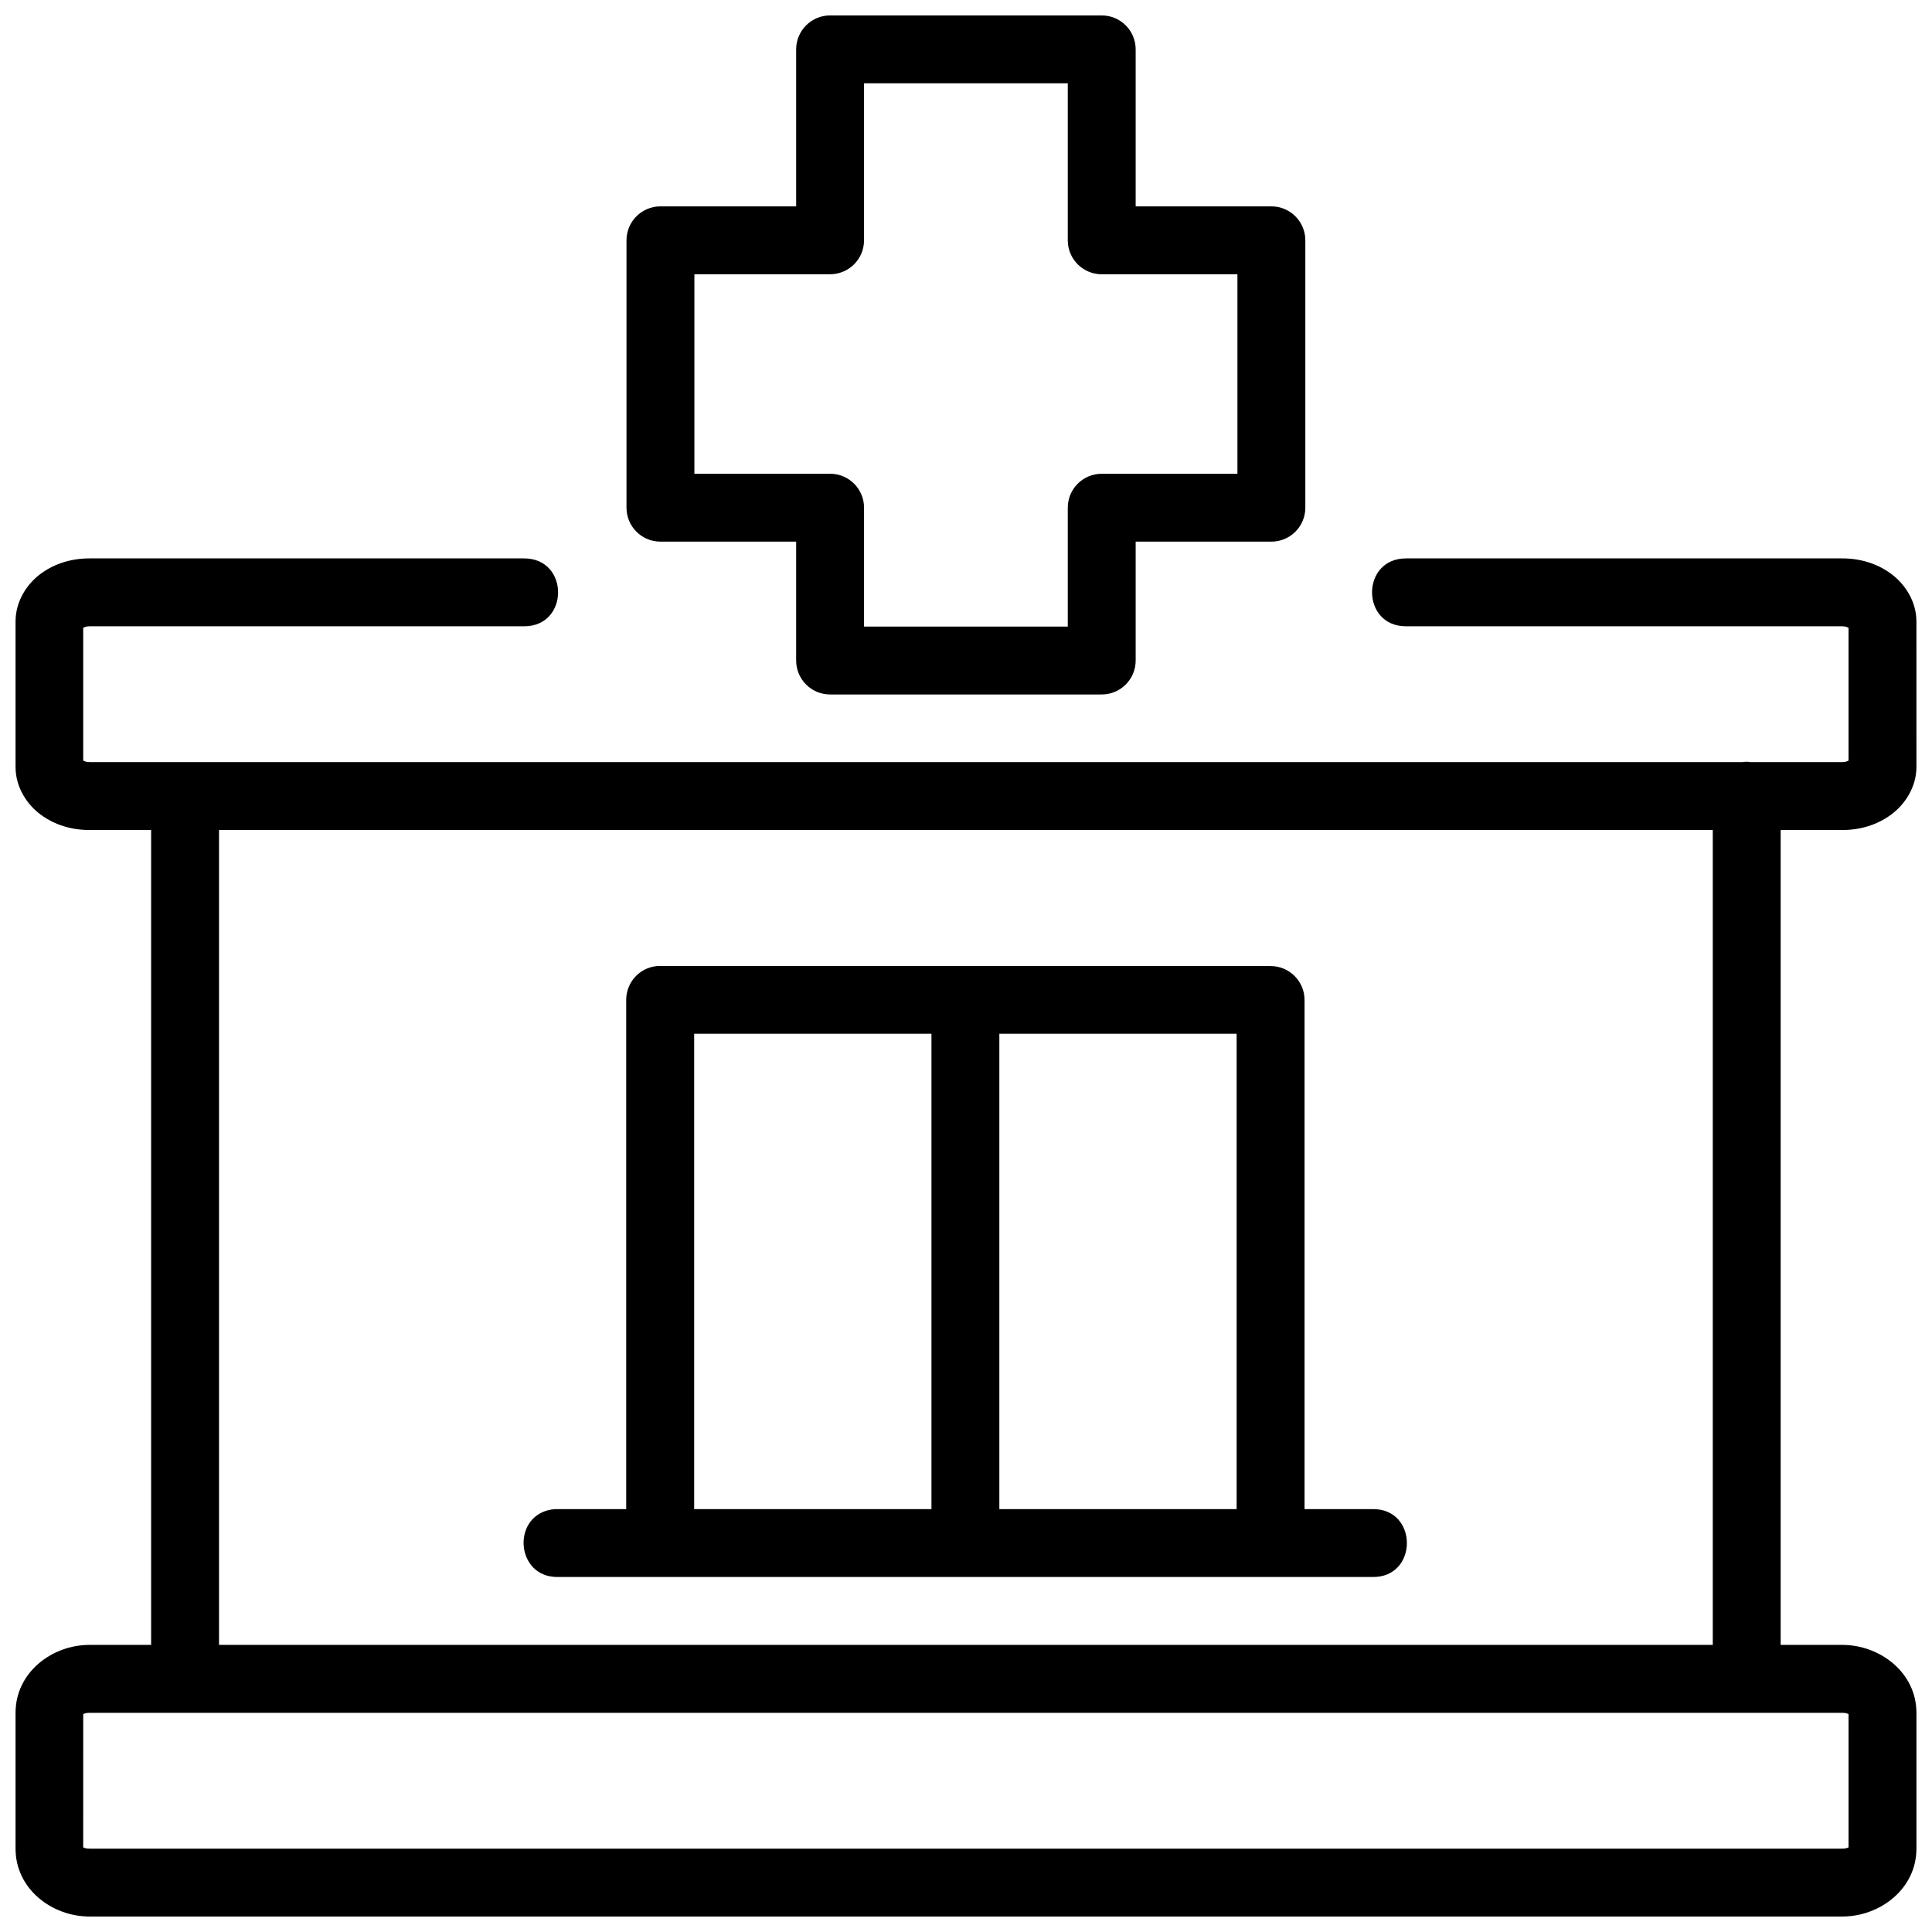 <?xml version="1.0" encoding="UTF-8"?>
<!-- Uploaded to: SVG Repo, www.svgrepo.com, Generator: SVG Repo Mixer Tools -->
<svg width="800px" height="800px" version="1.1" viewBox="144 144 512 512" xmlns="http://www.w3.org/2000/svg">
 <defs>
  <clipPath id="a">
   <path d="m148.09 148.09h503.81v503.81h-503.81z"/>
  </clipPath>
 </defs>
 <g clip-path="url(#a)">
  <path d="m364.02 148.09c-4.996-0.02-9.051 4.035-9.031 9.031v41.57h-36c-4.969 0.02-8.98 4.062-8.961 9.031v70.859c0.02 4.941 4.019 8.941 8.961 8.961h36v31.469c-0.02 4.996 4.035 9.051 9.031 9.031h71.914c4.996 0.02 9.051-4.035 9.031-9.031v-31.469h36c4.941-0.02 8.941-4.019 8.961-8.961v-70.859c0.02-4.969-3.992-9.012-8.961-9.031h-36v-41.57c0.02-4.996-4.035-9.051-9.031-9.031zm8.961 17.992h53.992v41.641c0.02 4.941 4.019 8.941 8.961 8.961h36v52.867h-36c-4.969 0.02-8.98 4.062-8.961 9.031v31.469l-53.992-0.004v-31.469c0.02-4.969-3.992-9.012-8.961-9.031h-36v-52.867h36c4.941-0.02 8.941-4.019 8.961-8.961zm-205.27 125.9c-4.695 0-9.117 1.312-12.809 3.988-3.688 2.676-6.781 7.273-6.781 12.738v38.531c0 5.465 3.094 10.062 6.781 12.738 3.691 2.676 8.113 3.988 12.809 3.988h16.34v215.95h-16.34c-9.977 0-19.59 7.32-19.59 18.008v35.984c0 10.688 9.617 17.992 19.59 17.992h464.52c9.977 0 19.645-7.301 19.645-17.992v-35.984c0-10.691-9.668-18.008-19.645-18.008h-16.34v-215.95h16.34c4.695 0 9.117-1.312 12.809-3.988 3.691-2.676 6.836-7.273 6.836-12.738l-0.004-38.531c0-5.465-3.144-10.062-6.836-12.738-3.691-2.676-8.113-3.988-12.809-3.988h-115.62c-11.996 0-11.996 17.992 0 17.992h115.62c0.879 0 1.273 0.238 1.652 0.402v35.191c-0.379 0.168-0.773 0.402-1.652 0.402h-24.297c-0.402-0.051-0.809-0.094-1.211-0.09-0.305 0.008-0.598 0.047-0.895 0.09-145.96-0.012-292.33 0-438.12 0-0.879 0-1.273-0.238-1.652-0.402v-35.191c0.379-0.168 0.773-0.402 1.652-0.402h115.2c11.996 0 11.996-17.992 0-17.992zm34.332 71.984h395.86v215.95h-395.86zm116.01 36.055c-4.609 0.461-8.113 4.348-8.102 8.977v134.93h-17.922c-0.305-0.016-0.621-0.016-0.93 0-11.711 0.875-10.809 18.332 0.93 17.992h215.61c12.27 0.277 12.27-18.27 0-17.992h-17.918v-134.93c-0.012-4.977-4.055-9-9.031-8.98h-161.71c-0.305-0.016-0.621-0.016-0.93 0zm9.91 17.938h62.883v125.97h-62.883zm80.875 0h62.883v125.97h-62.883zm-242.78 179.96c0 0.723-0.137 0 1.652 0h464.52c1.805 0 1.652 0.723 1.652 0v35.984c0-0.723 0.137 0-1.652 0h-464.53c-1.805 0-1.652-0.723-1.652 0z"/>
 </g>
</svg>